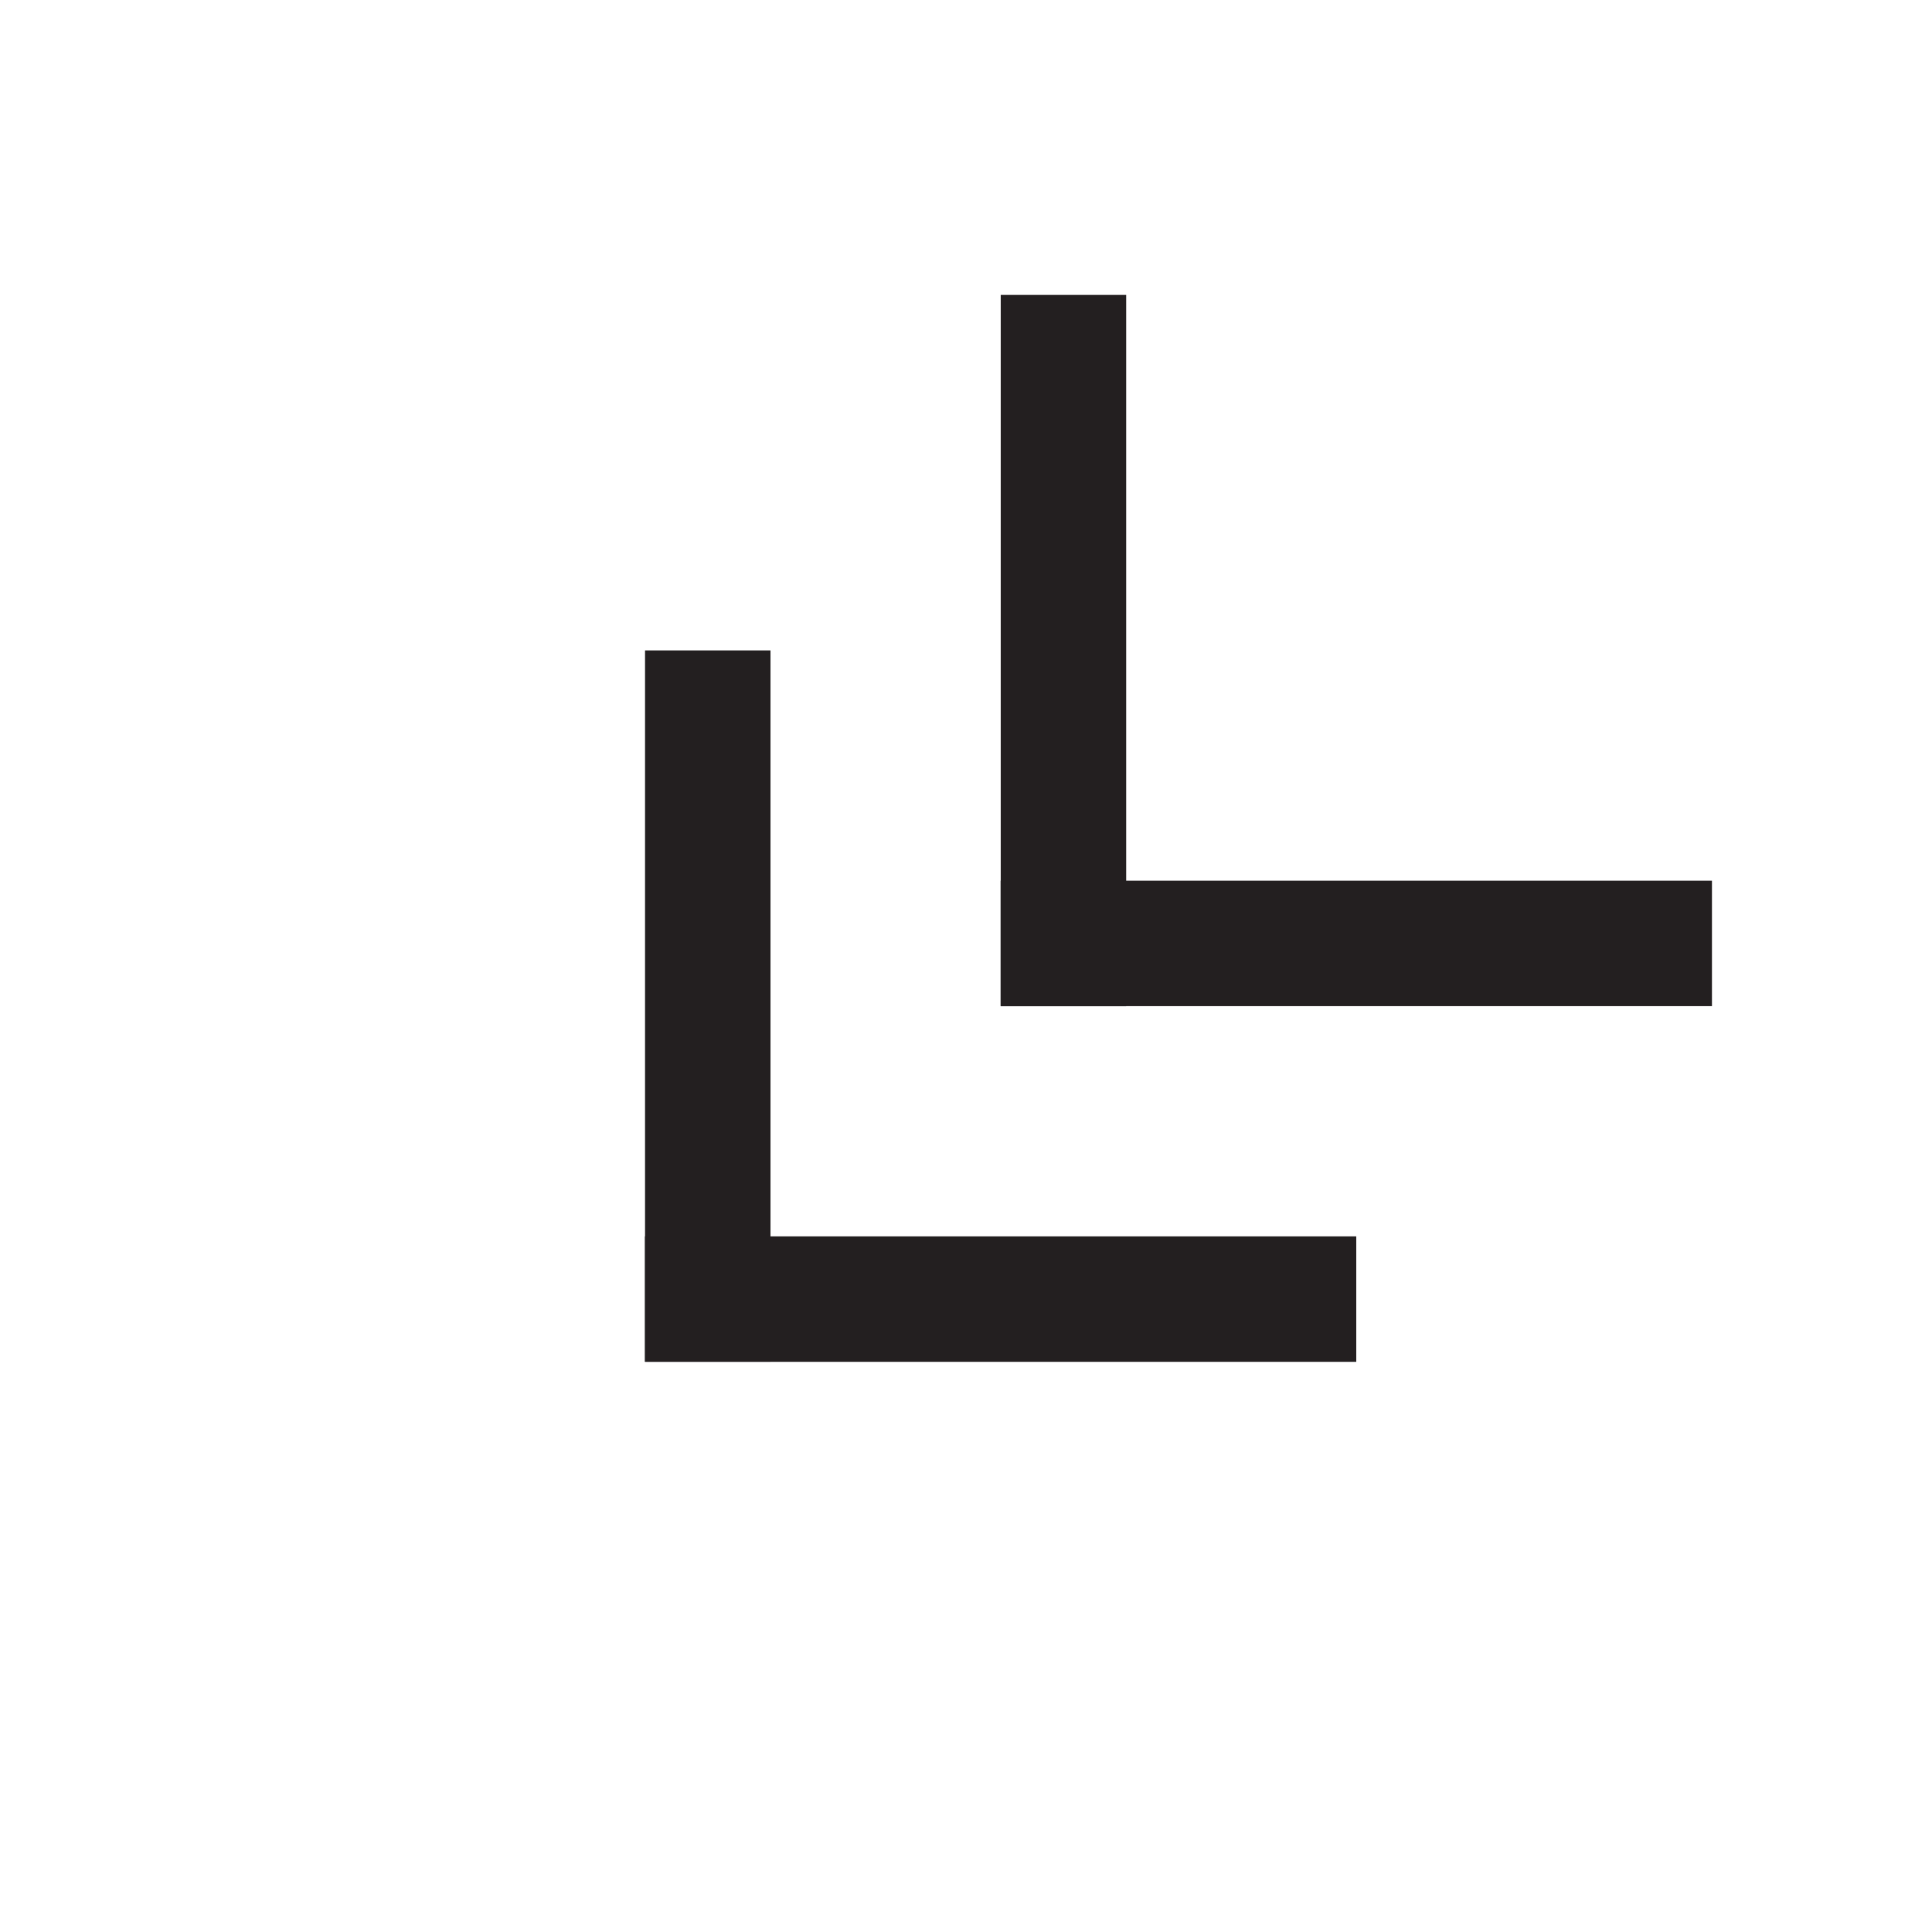 <?xml version="1.0" encoding="UTF-8" standalone="no"?>
<!-- Created with Inkscape (http://www.inkscape.org/) -->

<svg
   xmlns:dc="http://purl.org/dc/elements/1.1/"
   xmlns:cc="http://creativecommons.org/ns#"
   xmlns:rdf="http://www.w3.org/1999/02/22-rdf-syntax-ns#"
   xmlns:svg="http://www.w3.org/2000/svg"
   xmlns="http://www.w3.org/2000/svg"
   xmlns:sodipodi="http://sodipodi.sourceforge.net/DTD/sodipodi-0.dtd"
   xmlns:inkscape="http://www.inkscape.org/namespaces/inkscape"
   width="2.716mm"
   height="2.716mm"
   viewBox="0 0 9.625 9.625"
   id="svg8695"
   version="1.1"
   inkscape:version="0.91 r13725"
   sodipodi:docname="legend-4.svg">
  <defs
     id="defs8697" />
  <sodipodi:namedview
     id="base"
     pagecolor="#ffffff"
     bordercolor="#666666"
     borderopacity="1.0"
     inkscape:pageopacity="0.0"
     inkscape:pageshadow="2"
     inkscape:zoom="5.6"
     inkscape:cx="100.64286"
     inkscape:cy="40.549712"
     inkscape:document-units="px"
     inkscape:current-layer="layer1"
     showgrid="false"
     fit-margin-top="0"
     fit-margin-left="0"
     fit-margin-right="0"
     fit-margin-bottom="0"
     inkscape:window-width="1920"
     inkscape:window-height="1017"
     inkscape:window-x="0"
     inkscape:window-y="27"
     inkscape:window-maximized="1" />
  <g
     inkscape:label="Ebene 1"
     inkscape:groupmode="layer"
     id="layer1"
     transform="translate(819.098,-838.978)">
    <g
       id="g4493"
       transform="matrix(1.25,0,0,-1.25,-815.885,845.45)">
      <path
         d="M 0,0 2.835,0"
         style="fill:none;stroke:#231f20;stroke-width:0.5;stroke-linecap:butt;stroke-linejoin:miter;stroke-miterlimit:4;stroke-dasharray:none;stroke-opacity:1"
         id="path4495"
         inkscape:connector-curvature="0" />
    </g>
    <g
       id="g4497"
       transform="matrix(1.25,0,0,-1.25,-815.572,845.762)">
      <path
         d="M 0,0 0,2.835"
         style="fill:none;stroke:#231f20;stroke-width:0.5;stroke-linecap:butt;stroke-linejoin:miter;stroke-miterlimit:4;stroke-dasharray:none;stroke-opacity:1"
         id="path4499"
         inkscape:connector-curvature="0" />
    </g>
    <g
       id="g4501"
       transform="matrix(1.25,0,0,-1.25,-814.113,843.678)">
      <path
         d="M 0,0 2.835,0"
         style="fill:none;stroke:#231f20;stroke-width:0.5;stroke-linecap:butt;stroke-linejoin:miter;stroke-miterlimit:4;stroke-dasharray:none;stroke-opacity:1"
         id="path4503"
         inkscape:connector-curvature="0" />
    </g>
    <g
       id="g4505"
       transform="matrix(1.25,0,0,-1.25,-813.8,843.991)">
      <path
         d="M 0,0 0,2.835"
         style="fill:none;stroke:#231f20;stroke-width:0.5;stroke-linecap:butt;stroke-linejoin:miter;stroke-miterlimit:4;stroke-dasharray:none;stroke-opacity:1"
         id="path4507"
         inkscape:connector-curvature="0" />
    </g>
  </g>
</svg>
